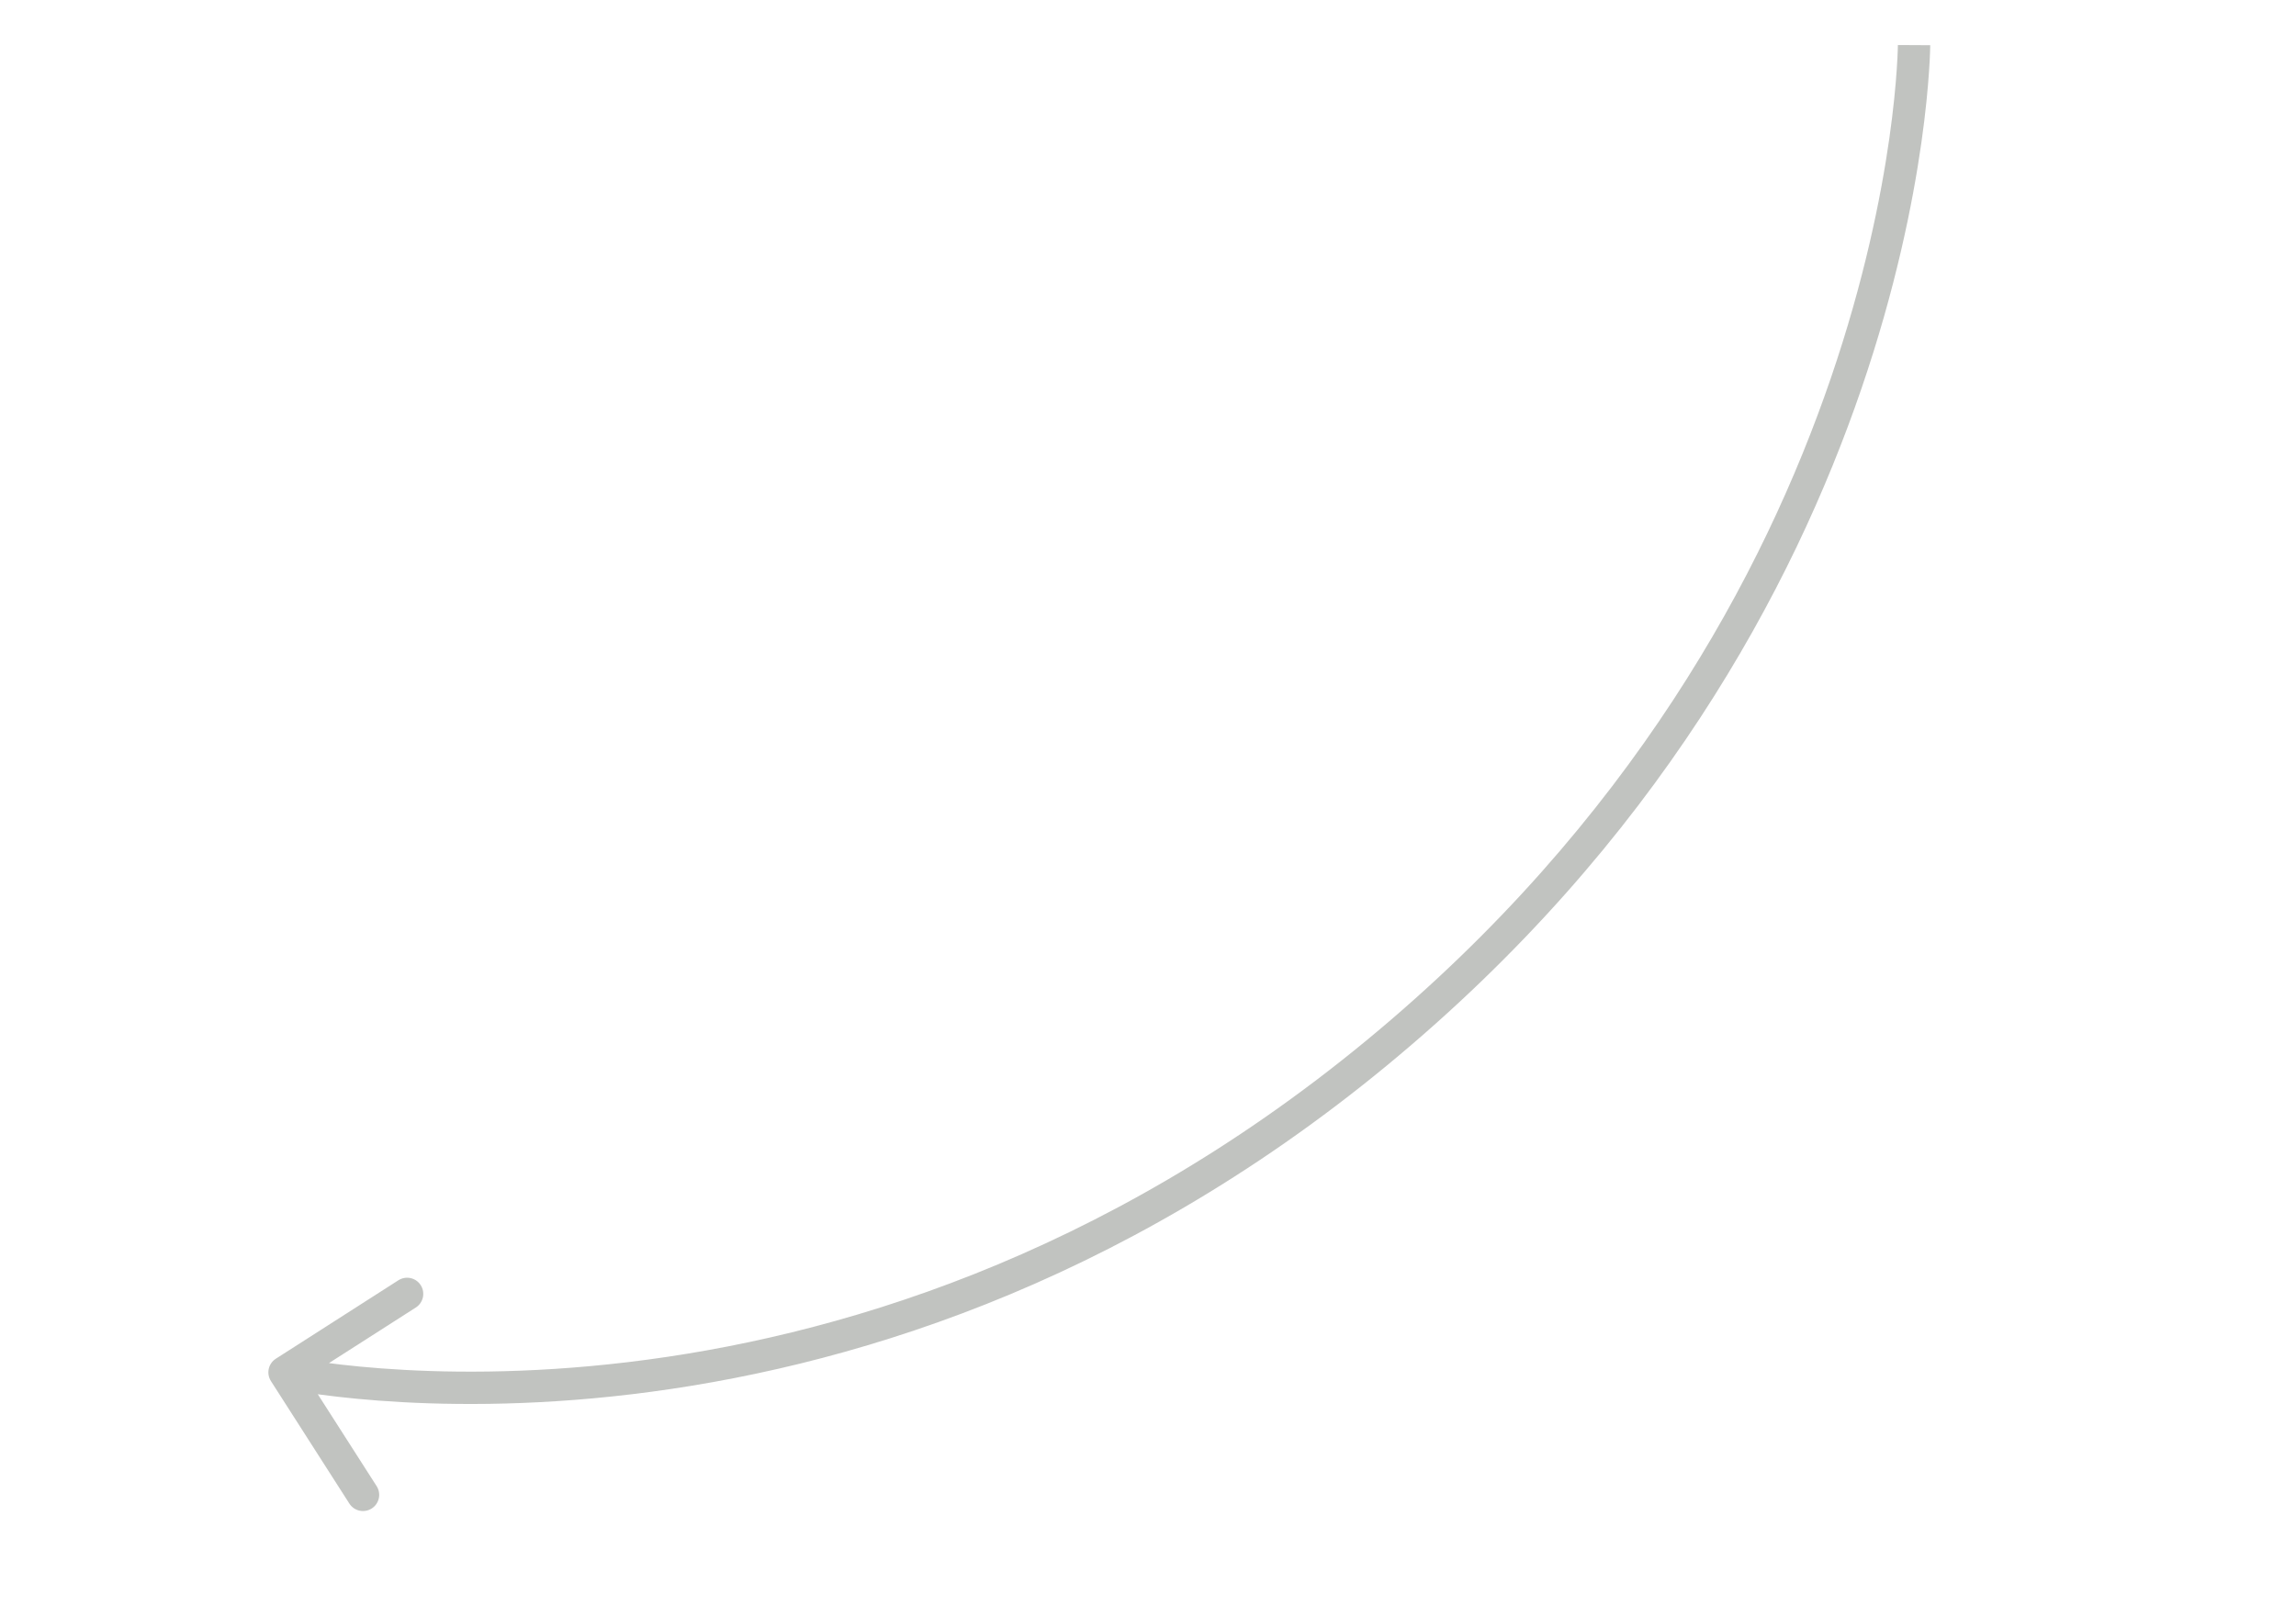 <?xml version="1.0" encoding="UTF-8"?> <svg xmlns="http://www.w3.org/2000/svg" width="71" height="50" viewBox="0 0 71 50" fill="none"> <g clip-path="url(#clip0)"> <path opacity="0.5" d="M42.569 32.569L42.887 32.955L42.569 32.569ZM8.53 42.024C8.297 42.173 8.229 42.482 8.378 42.715L10.804 46.505C10.953 46.737 11.262 46.805 11.495 46.656C11.728 46.507 11.796 46.198 11.647 45.965L9.49 42.596L12.859 40.44C13.091 40.291 13.159 39.982 13.01 39.749C12.861 39.517 12.552 39.449 12.319 39.598L8.53 42.024ZM59.188 1.395C58.688 1.394 58.688 1.393 58.688 1.393C58.688 1.393 58.688 1.393 58.688 1.393C58.688 1.394 58.688 1.394 58.688 1.395C58.688 1.396 58.688 1.399 58.688 1.403C58.688 1.41 58.688 1.421 58.688 1.437C58.687 1.468 58.686 1.515 58.684 1.578C58.68 1.705 58.671 1.894 58.654 2.141C58.621 2.636 58.555 3.361 58.425 4.276C58.164 6.106 57.645 8.691 56.614 11.7C54.553 17.718 50.445 25.427 42.251 32.183L42.887 32.955C51.25 26.059 55.451 18.181 57.56 12.025C58.615 8.947 59.147 6.299 59.415 4.417C59.549 3.476 59.617 2.726 59.652 2.208C59.67 1.95 59.679 1.749 59.683 1.613C59.686 1.544 59.687 1.491 59.688 1.455C59.688 1.437 59.688 1.423 59.688 1.414C59.688 1.409 59.688 1.405 59.688 1.402C59.688 1.401 59.688 1.4 59.688 1.399C59.688 1.398 59.688 1.398 59.688 1.398C59.688 1.397 59.688 1.397 59.188 1.395ZM42.251 32.183C34.06 38.937 25.713 41.377 19.416 42.13C16.267 42.507 13.63 42.462 11.785 42.323C10.862 42.254 10.138 42.161 9.646 42.086C9.401 42.049 9.213 42.016 9.088 41.993C9.026 41.981 8.979 41.972 8.949 41.965C8.933 41.962 8.922 41.96 8.915 41.959C8.912 41.958 8.909 41.957 8.908 41.957C8.907 41.957 8.906 41.957 8.906 41.957C8.906 41.956 8.906 41.957 8.906 41.956C8.906 41.957 8.906 41.957 8.799 42.445C8.692 42.933 8.692 42.934 8.693 42.934C8.693 42.934 8.693 42.934 8.694 42.934C8.695 42.934 8.696 42.934 8.697 42.934C8.7 42.935 8.703 42.936 8.708 42.937C8.718 42.939 8.732 42.942 8.749 42.945C8.785 42.953 8.837 42.963 8.905 42.976C9.04 43.001 9.239 43.036 9.496 43.075C10.01 43.153 10.76 43.249 11.71 43.32C13.609 43.463 16.311 43.509 19.535 43.123C25.984 42.351 34.522 39.853 42.887 32.955L42.251 32.183Z" fill="#858882"></path> </g> <defs> <clipPath id="clip0"> <rect width="27" height="65" fill="white" transform="translate(60.1) rotate(67.611)"></rect> </clipPath> </defs> </svg> 